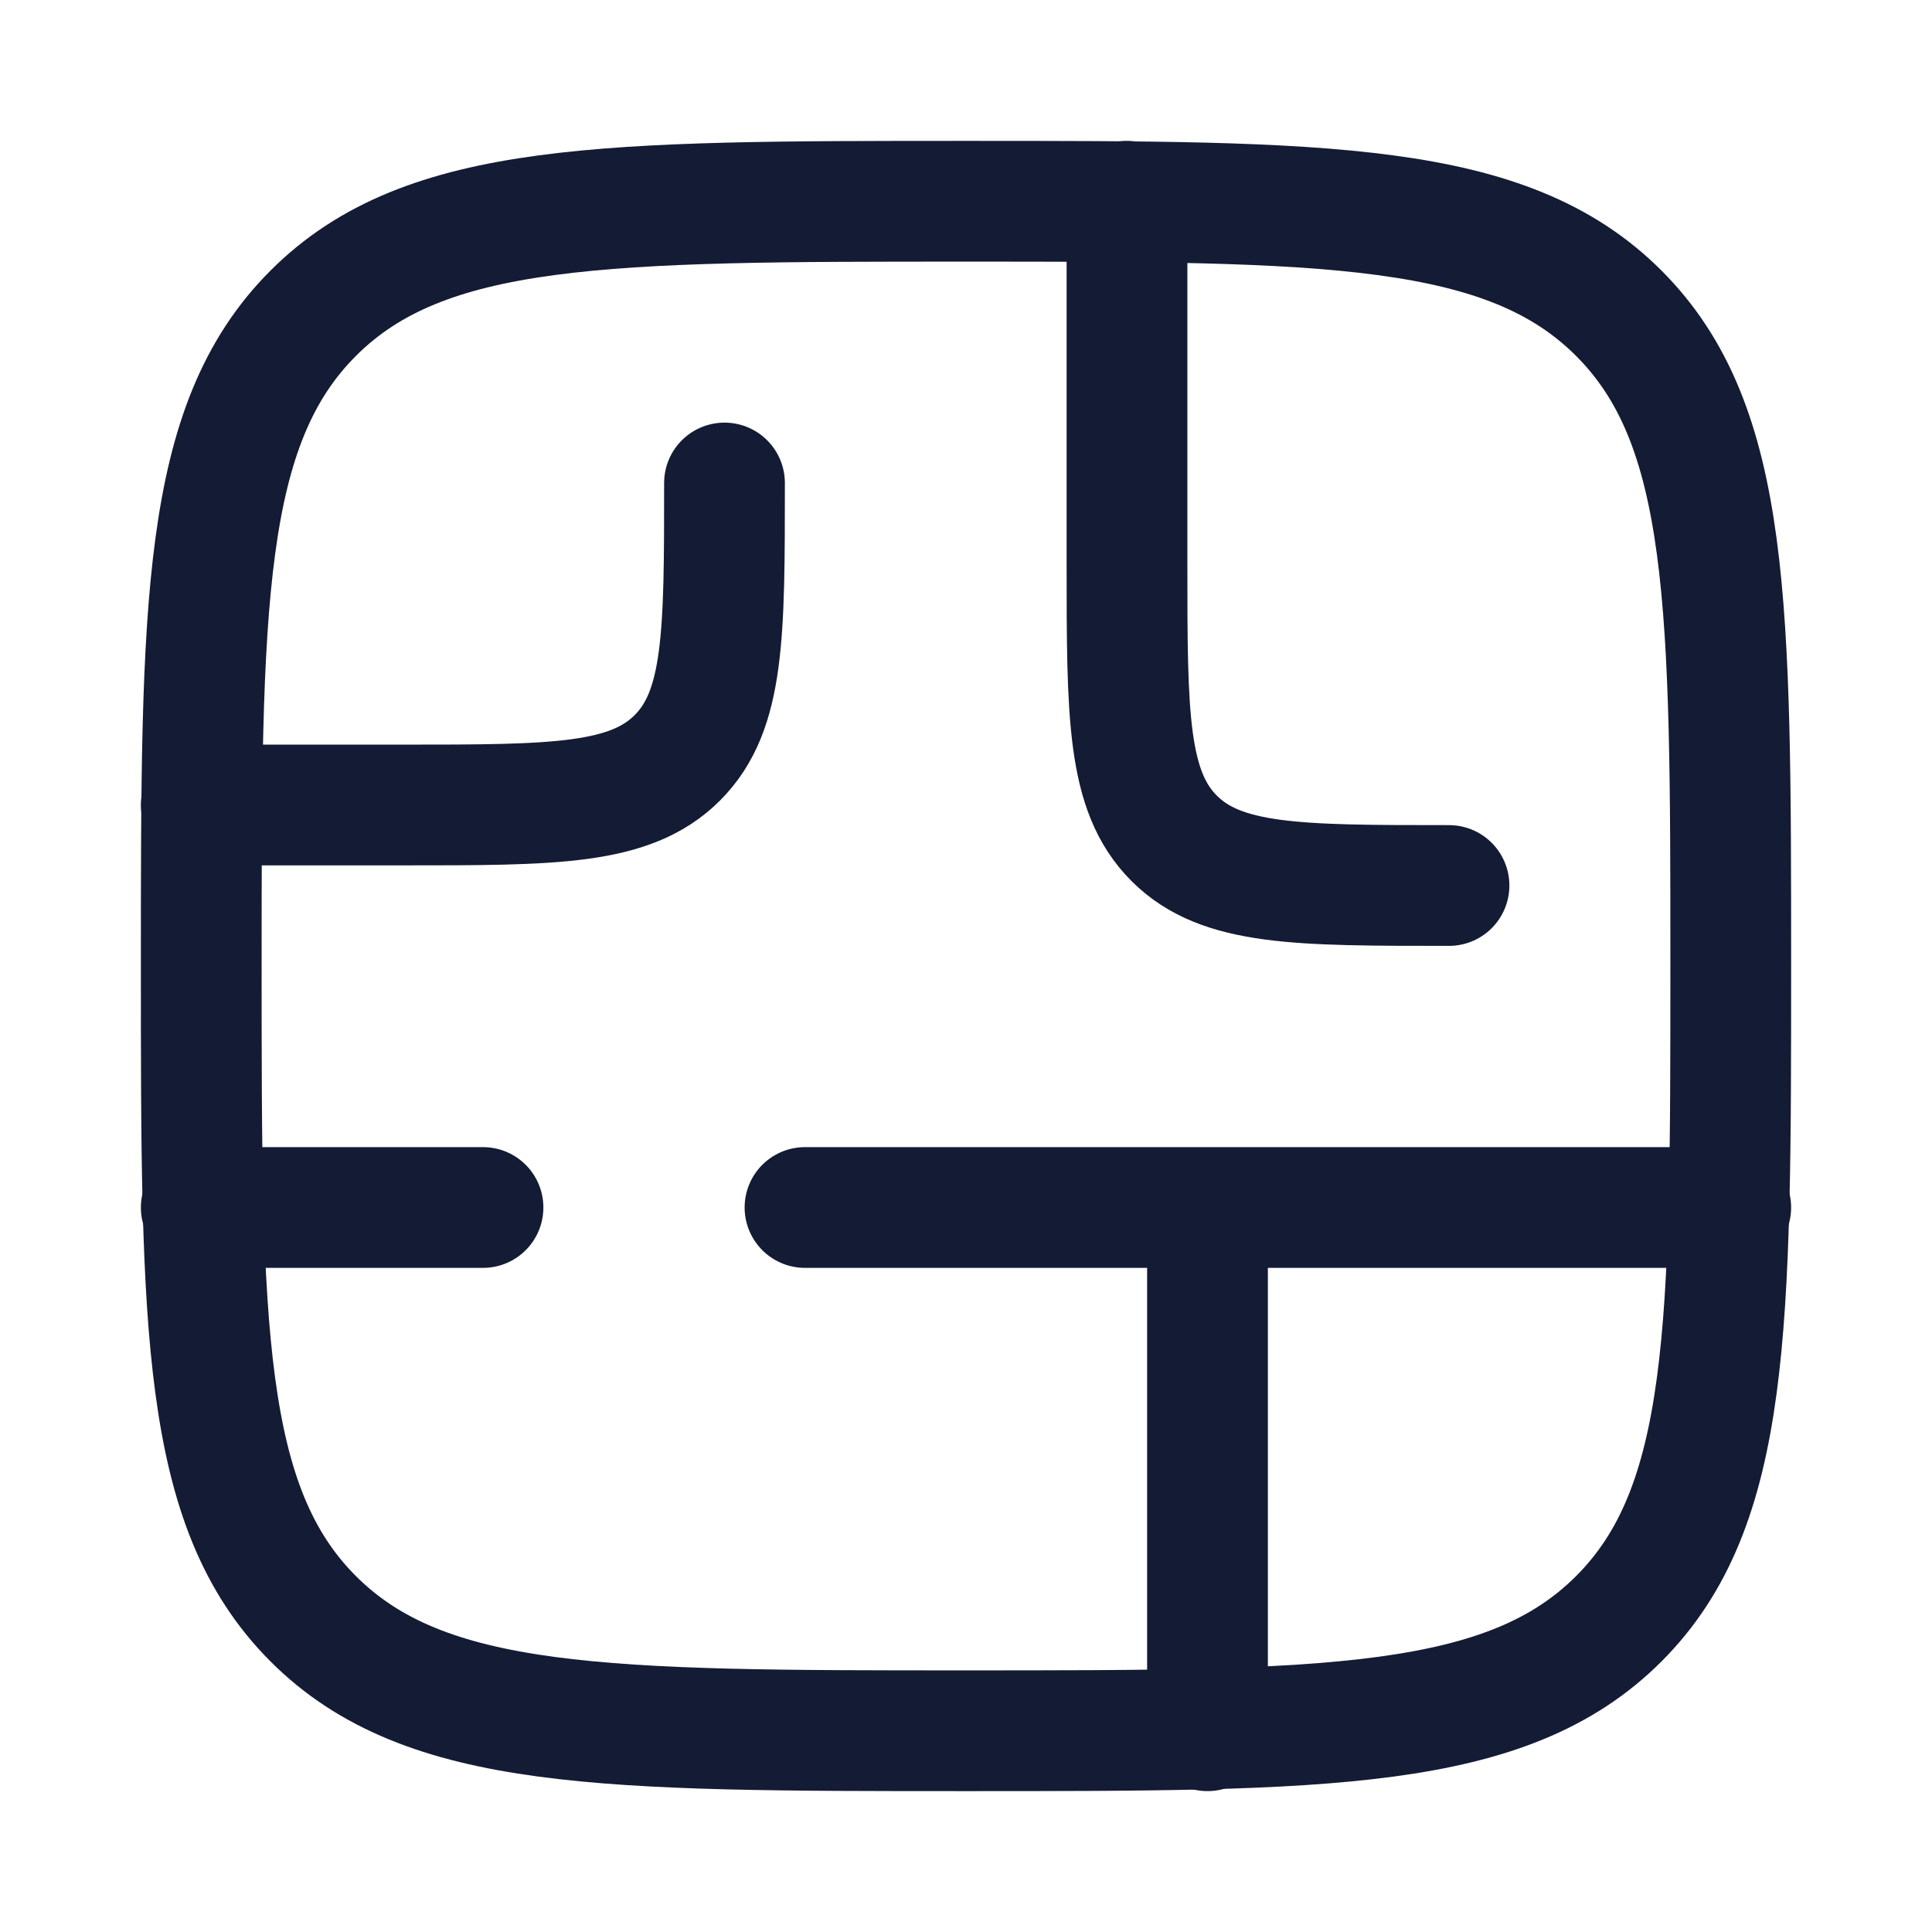 <svg width="24" height="24" viewBox="0 0 24 24" fill="none" xmlns="http://www.w3.org/2000/svg">
<path d="M14 2.5V7C14 8.886 14 9.828 14.586 10.414C15.172 11 16.114 11 18 11" stroke="#141B34" stroke-width="1.5" stroke-linecap="round" stroke-linejoin="round"/>
<path d="M21.5 15H15M15 15H10M15 15V21.5" stroke="#141B34" stroke-width="1.5" stroke-linecap="round" stroke-linejoin="round"/>
<path d="M2.5 10H5C6.886 10 7.828 10 8.414 9.414C9 8.828 9 7.886 9 6" stroke="#141B34" stroke-width="1.5" stroke-linecap="round" stroke-linejoin="round"/>
<path d="M2.5 15H6" stroke="#141B34" stroke-width="1.5" stroke-linecap="round" stroke-linejoin="round"/>
<path d="M2.5 12C2.5 7.522 2.5 5.282 3.891 3.891C5.282 2.5 7.522 2.5 12 2.5C16.478 2.5 18.718 2.5 20.109 3.891C21.5 5.282 21.5 7.522 21.5 12C21.5 16.478 21.5 18.718 20.109 20.109C18.718 21.5 16.478 21.5 12 21.5C7.522 21.5 5.282 21.5 3.891 20.109C2.5 18.718 2.5 16.478 2.5 12Z" stroke="#141B34" stroke-width="1.5" stroke-linejoin="round"/>
</svg>
